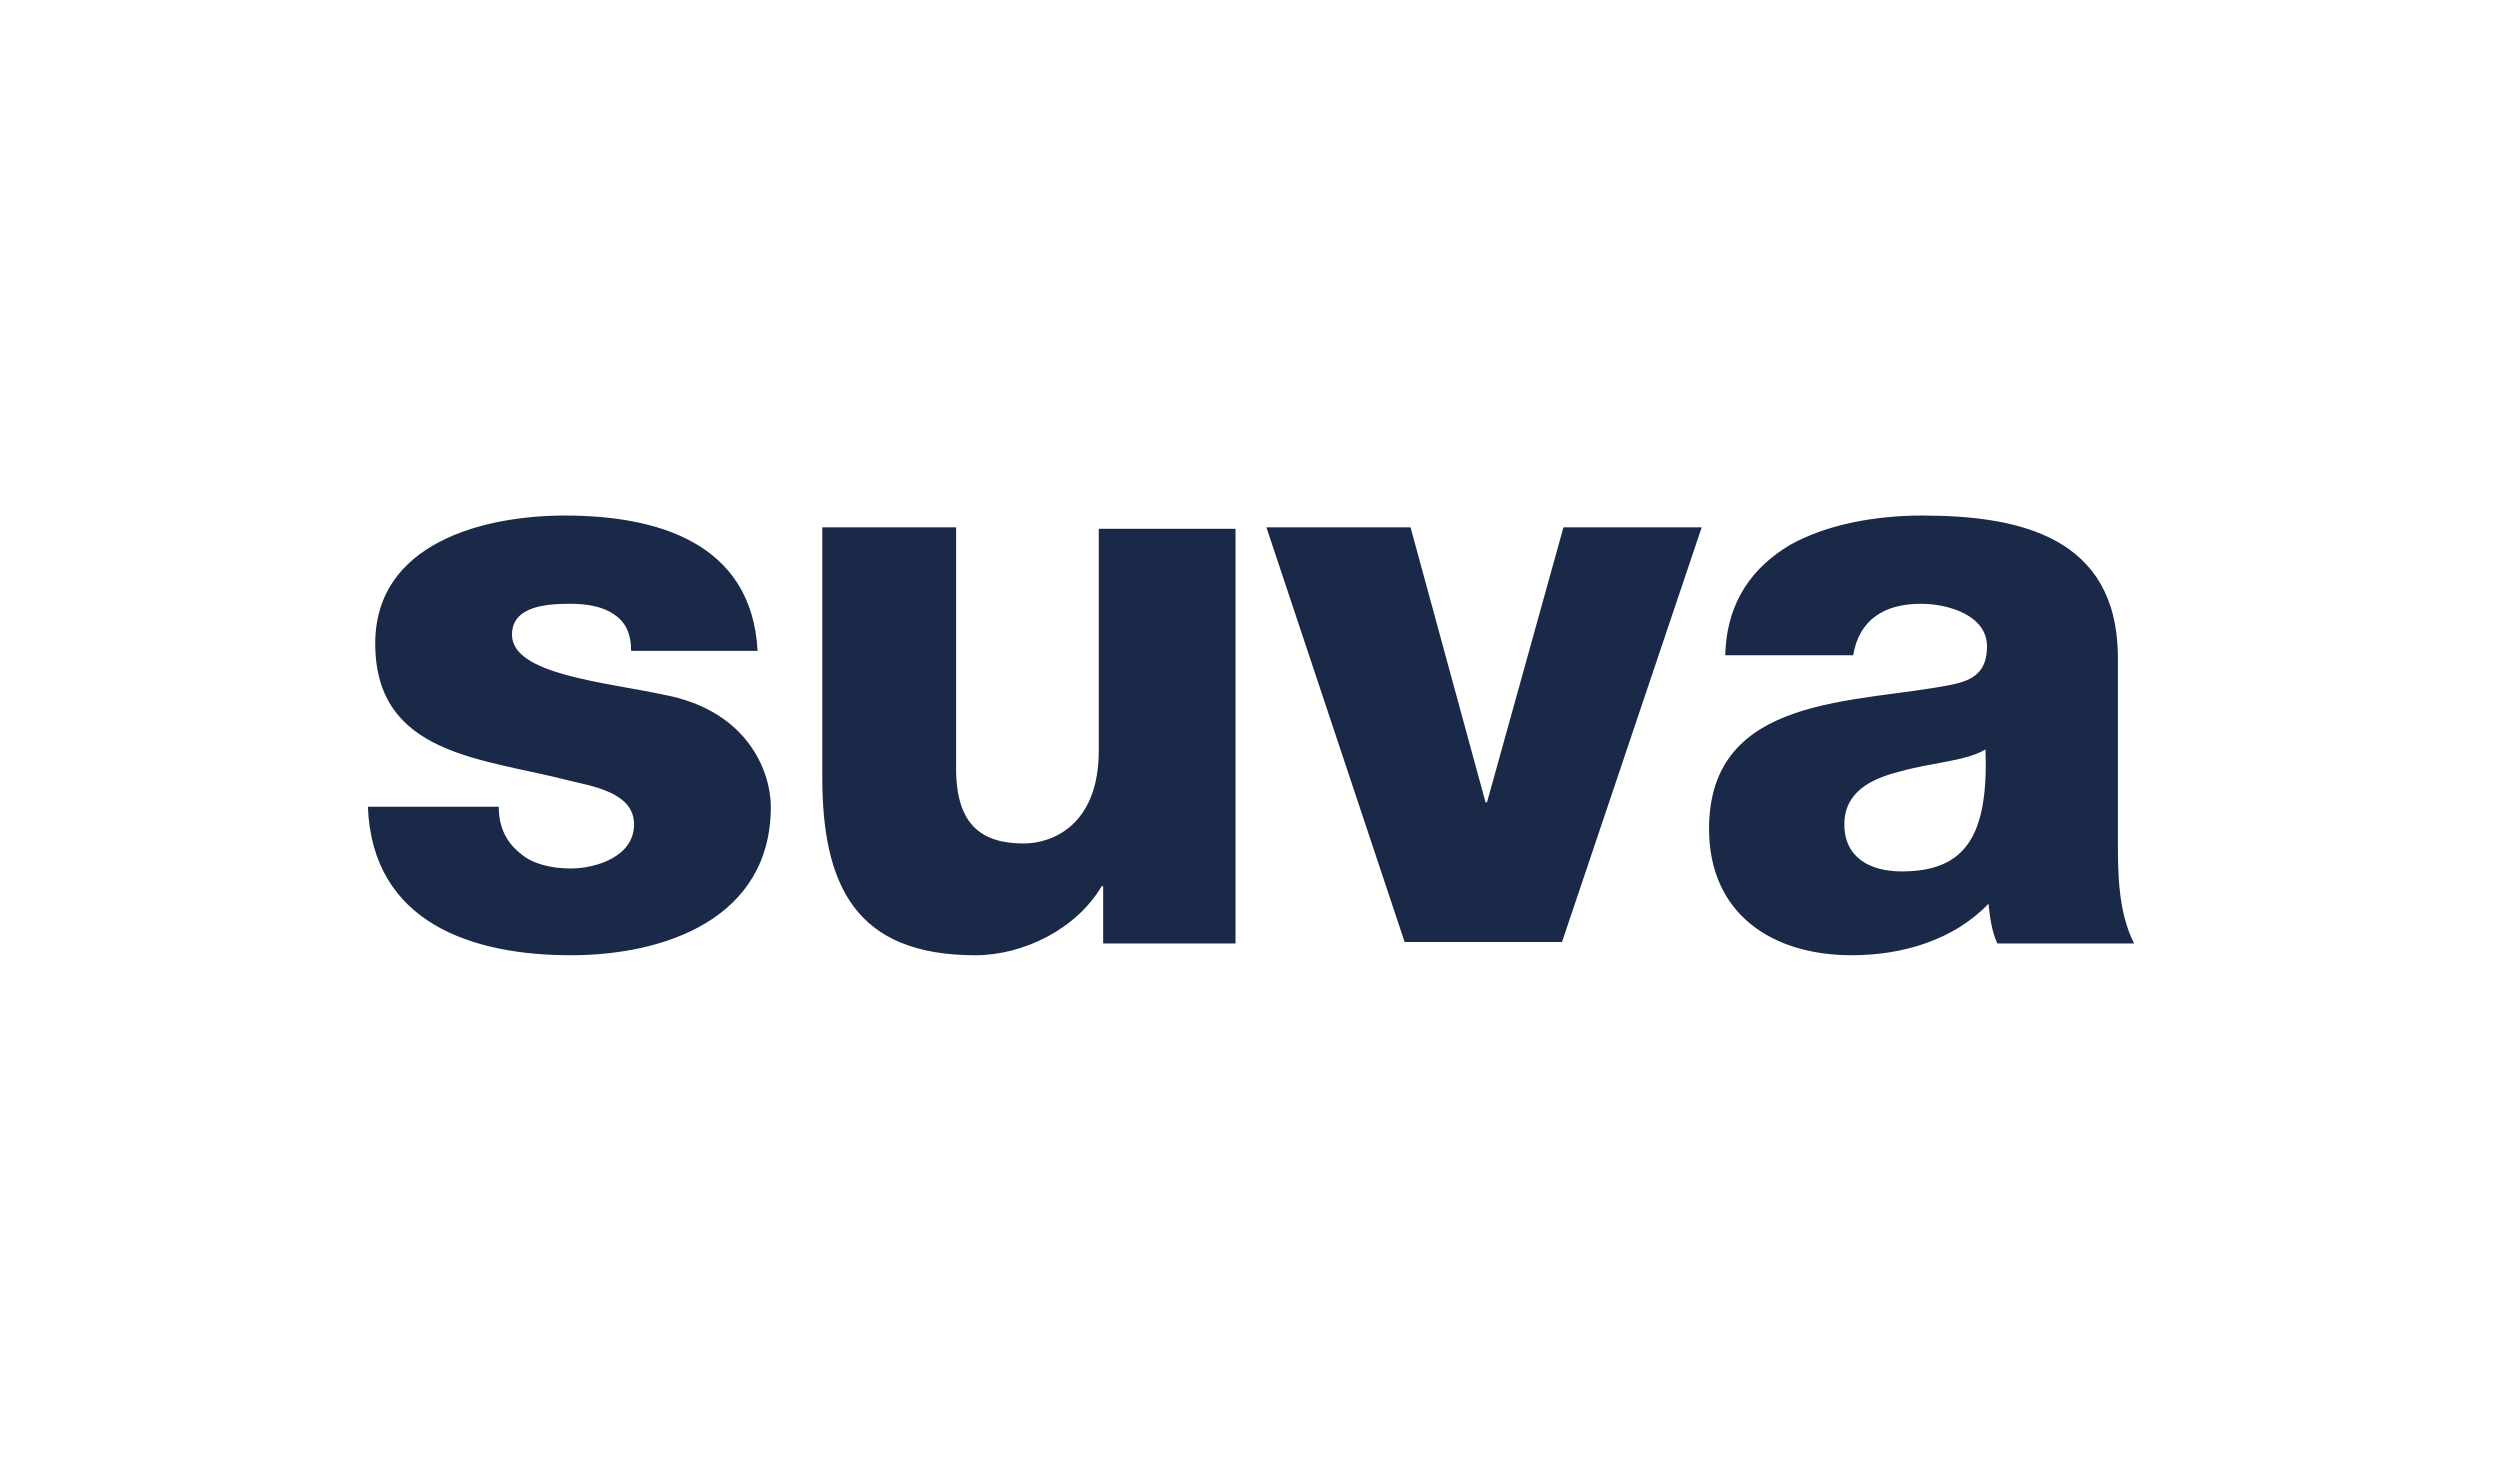<?xml version="1.0" encoding="UTF-8"?>
<!-- Generator: Adobe Illustrator 25.4.1, SVG Export Plug-In . SVG Version: 6.00 Build 0)  -->
<svg xmlns="http://www.w3.org/2000/svg" xmlns:xlink="http://www.w3.org/1999/xlink" version="1.1" id="Ebene_1" x="0px" y="0px" viewBox="0 0 170 100" style="enable-background:new 0 0 170 100;" xml:space="preserve">
<style type="text/css">
	.st0{fill:none;}
	.st1{display:none;}
	.st2{display:inline;fill:#1D3054;}
	.st3{display:inline;}
	.st4{fill:#1D3054;}
	.st5{fill:#192947;}
</style>
<g id="Ebene_2_00000111155140136407336040000007980533770822377118_">
	<rect y="0" class="st0" width="170" height="100"></rect>
</g>
<g id="Ebene_1_00000130627369501431545460000010287907039427864506_" class="st1">
	<polygon class="st2" points="74.8,45.9 73.1,50.5 76.5,50.5  "></polygon>
	<path class="st2" d="M67.2,55.1h0.7l3.1-9.5h-1.7v-3.5h12.4v3.4h-1.9l2.8,9.6h1.8v3.4h-9v-3.4H77l-0.4-1.8h-4.3L72,55.1h1.6v3.4H67   v-3.4H67.2z M85.8,55.2h1.3v-9.6h-1.3v-3.4h6.5l6.4,8.1v-4.6h-1.5v-3.5h6.5v3.4h-1.2v13h-5.4L91,50v5.2h1.5v3.4h-6.9v-3.4H85.8z    M66.1,69.5h38.6V30.7H66.1V69.5z"></path>
	<path class="st2" d="M142.5,47.2h-3.8v-1.9h-3.4v3.4h2.8v3.1h-2.9v3.1h3.4V53h3.7v5.6h-15.2v-3.7h1.9v-9.6h-1.9v-3.1h15.2v5H142.5z    M126.4,58.6h-9.1v-3.4h1.6l-4.1-4.3v4.3h1.4v3.4h-9.6v-3.4h1.9v-9.6h-1.8v-3.4h9.6v3.1h-1.6v4l4-4h-1.2v-3.1h7.8v3.1H124l-4.4,4.7   l5,4.9h1.8V58.6z M105.7,69.5h39.4V30.7h-39.4C105.7,30.7,105.7,69.5,105.7,69.5z"></path>
	<g class="st3">
		<path class="st4" d="M27.8,55.2h1.5v-9.3h-1.5v-3.8H43v5h-3.4v-1.6H36v2.7h3v3.5h-3.1V55h1.9v3.4h-10    C27.8,58.4,27.8,55.2,27.8,55.2z M44.6,42.2h11.9c0,0,5.7,0.4,6,4.6c0.2,2-2.6,3.6-2.6,3.6l2.4,4.8H64v3.4h-6.4l-2.9-6.8h-1.8v3.4    h1.6v3.4h-9.7v-3.4h1.6v-9.3h-1.8C44.6,45.9,44.6,42.2,44.6,42.2z M25.1,69.5h40V30.7h-40C25.1,30.7,25.1,69.5,25.1,69.5z"></path>
		<path class="st4" d="M56,47.5c0-2-3.1-1.9-3.1-1.9v3.7C53,49.3,56,49.4,56,47.5"></path>
	</g>
</g>
<g id="Ebene_3">
	<g id="layer1" transform="translate(-327.984,-520.643)">
		<path id="path2524" class="st5" d="M366.4,555.7c-5.6,0-12.9,1.9-12.9,8.7c0,7.6,7.3,7.8,13.1,9.3c1.6,0.4,4.5,0.8,4.5,3    s-2.6,3-4.3,3c-1.3,0-2.6-0.3-3.4-1c-0.9-0.7-1.5-1.7-1.5-3.2H353c0.3,7.9,7.1,10.1,13.8,10.1c6.4,0,13.6-2.5,13.6-10.1    c0-2.3-1.5-6.5-7.2-7.6c-4.2-0.9-10.4-1.4-10.4-4.1c0-2,2.5-2.1,4-2.1c1.1,0,2.2,0.2,2.9,0.7c0.8,0.5,1.2,1.3,1.2,2.5h8.6    C379.1,557.5,372.6,555.7,366.4,555.7z M458.7,555.7c-3.2,0-6.5,0.6-9,2c-2.5,1.5-4.3,3.8-4.4,7.5h8.7c0.4-2.4,2.1-3.5,4.6-3.5    c1.9,0,4.5,0.8,4.5,2.9c0,1.7-0.9,2.3-2.4,2.6c-6.4,1.3-16.5,0.6-16.5,9.8c0,5.8,4.3,8.6,9.7,8.6c3.4,0,6.9-1,9.3-3.5    c0.1,0.9,0.2,1.8,0.6,2.7h9.3c-1.1-2.2-1.1-4.8-1.1-7.2v-12.4C471.9,557.2,465.4,555.7,458.7,555.7z M383.9,556.5v17    c0,7.4,2.3,12.1,10.4,12.1c3.3,0,6.9-1.8,8.6-4.7h0.1v3.9h9v-28.2h-9.3v15.1c0,5-3.1,6.3-5.1,6.3c-2.9,0-4.6-1.3-4.6-5.1v-16.4    L383.9,556.5L383.9,556.5z M414.1,556.5l9.4,28.2h10.7l9.5-28.2h-9.4l-5.2,18.7H429l-5.1-18.7H414.1z M463,571.6    c0.2,5.8-1.3,8.3-5.7,8.3c-2.1,0-3.9-0.9-3.9-3.2c0-2.2,1.8-3.1,3.8-3.6C459.3,572.5,461.7,572.4,463,571.6z"></path>
	</g>
</g>
</svg>
